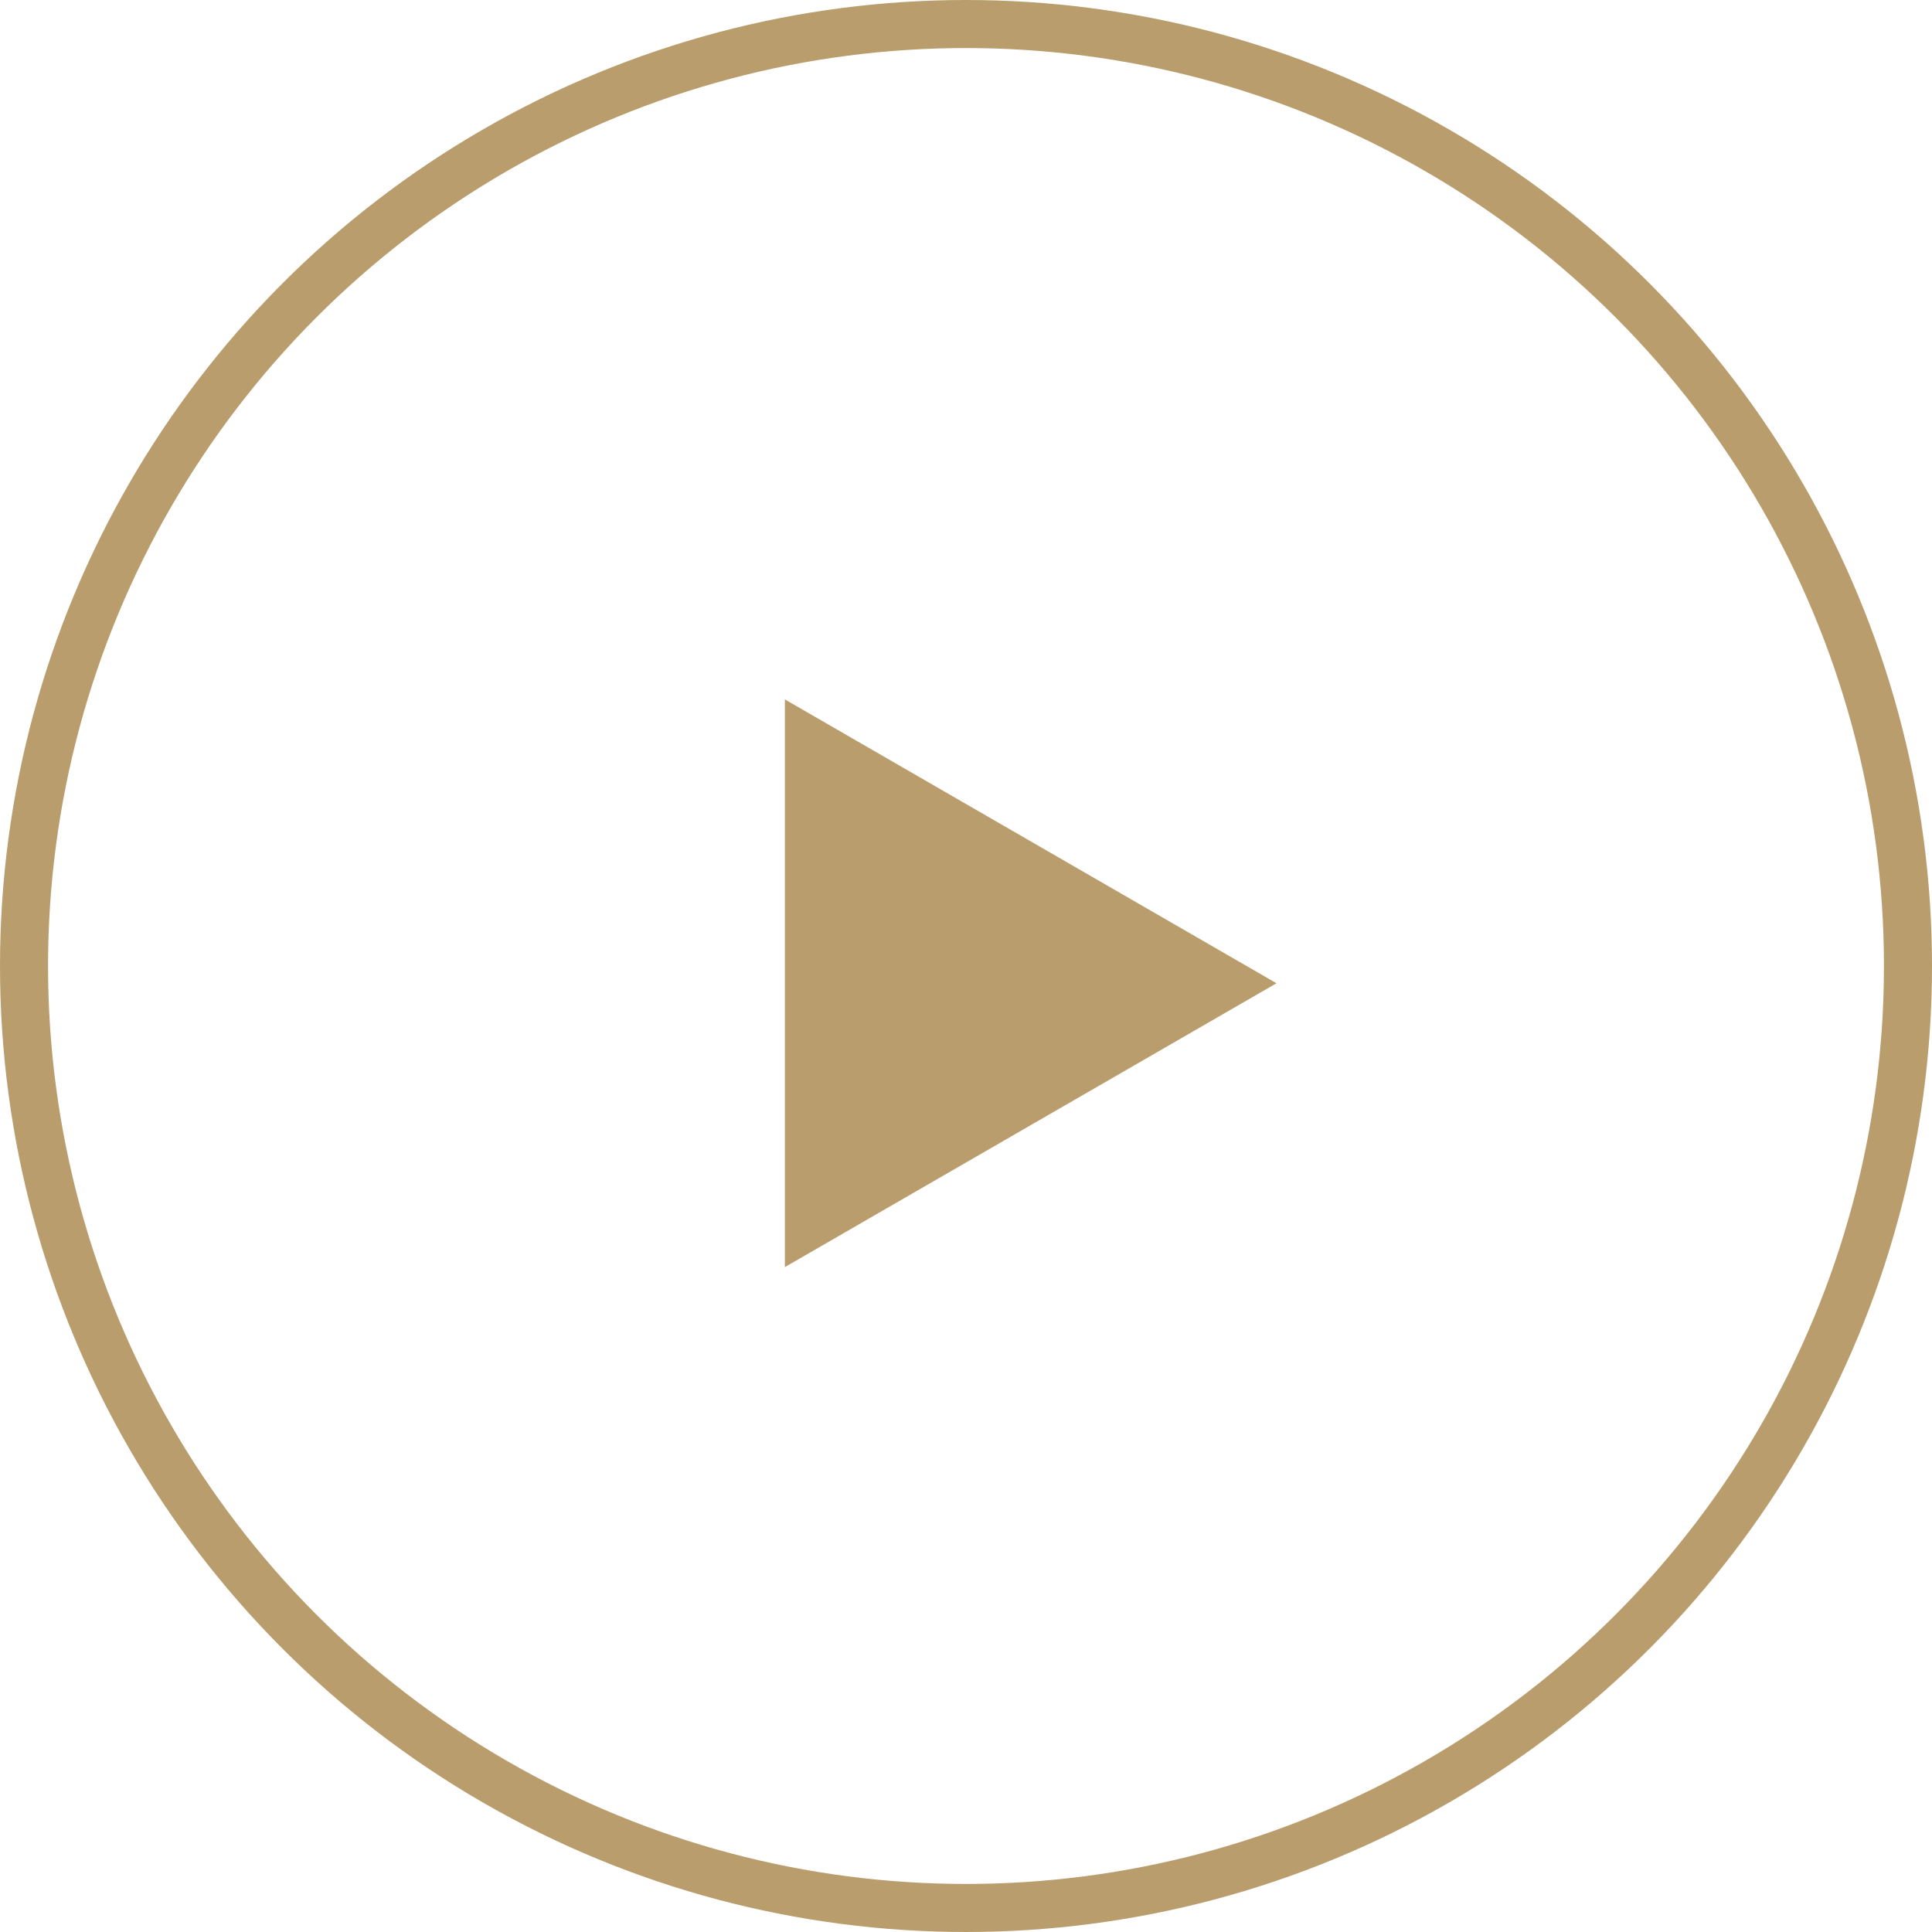 <svg width="76" height="76" viewBox="0 0 76 76" fill="none" xmlns="http://www.w3.org/2000/svg">
<circle cx="38" cy="38" r="37.055" stroke="#B99D6C" stroke-width="1.89"/>
<path d="M50.214 38.679L30.875 49.844L30.875 27.513L50.214 38.679Z" fill="#B99D6C"/>
</svg>

